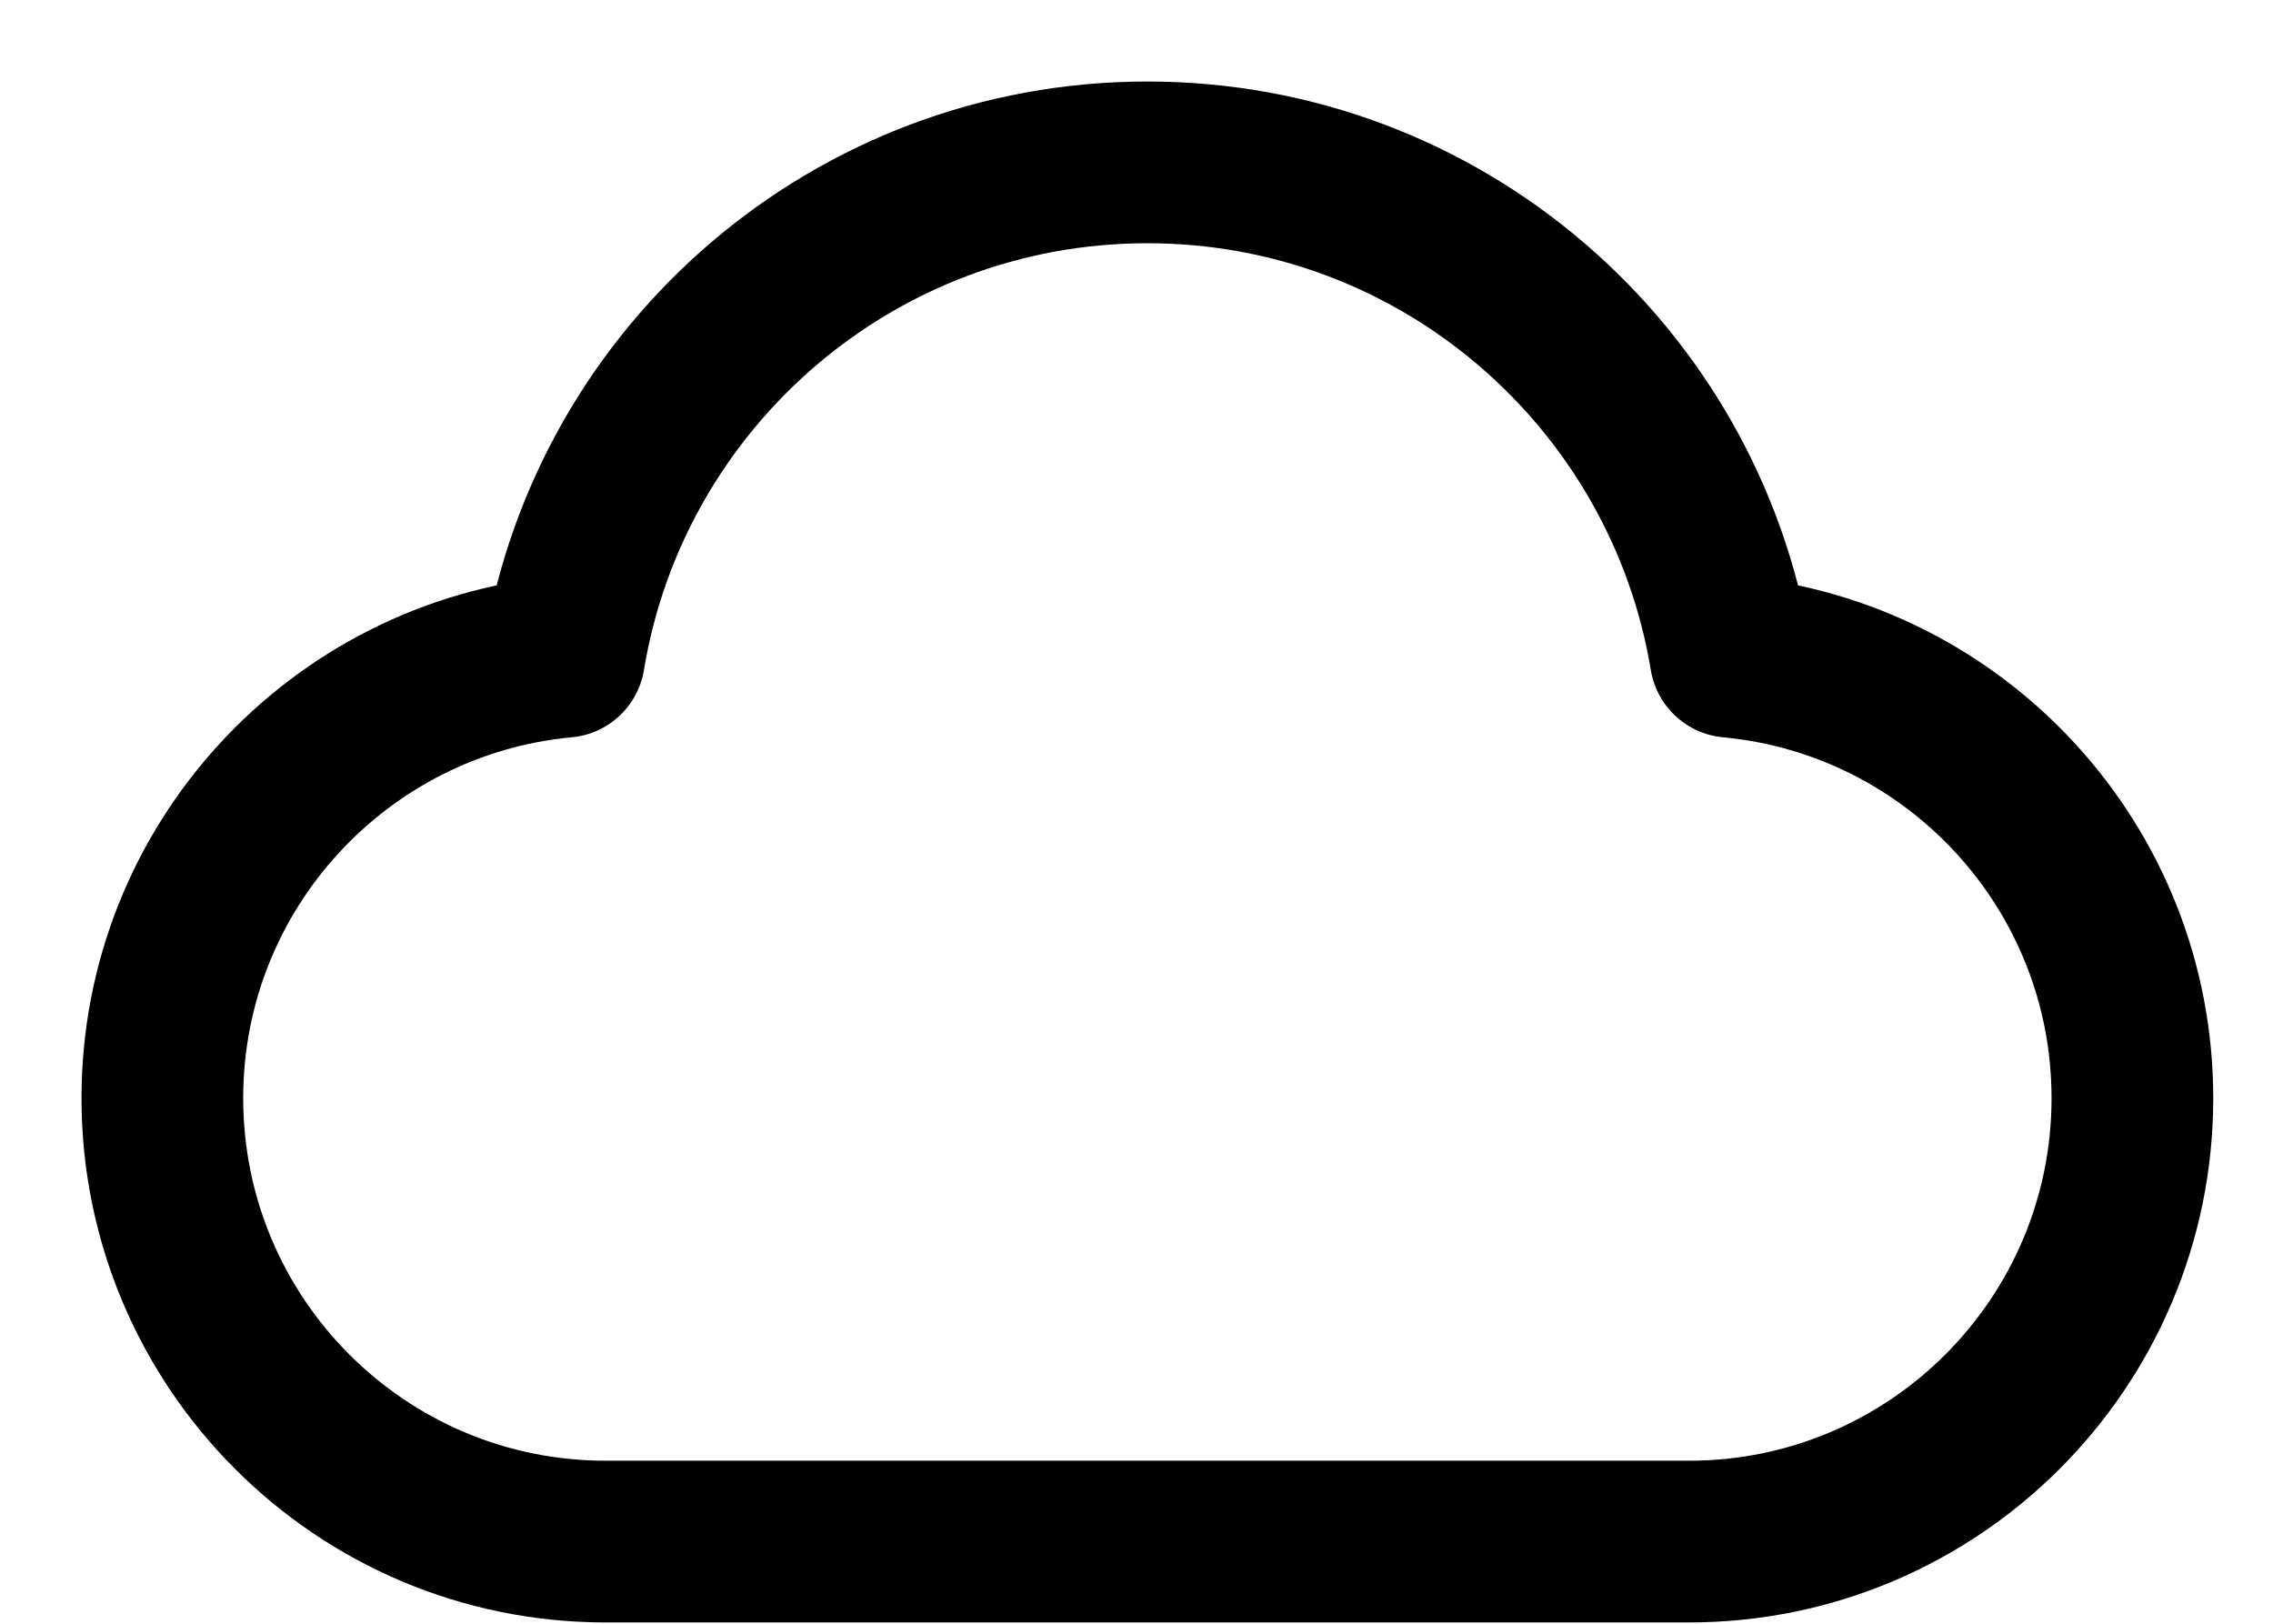 <?xml version="1.0" encoding="utf-8"?>
<svg xmlns="http://www.w3.org/2000/svg" fill="none" height="100%" overflow="visible" preserveAspectRatio="none" style="display: block;" viewBox="0 0 14 10" width="100%">
<path d="M3.73 9.494C2.222 9.494 1 8.271 1 6.763C1 5.342 2.087 4.174 3.475 4.045C3.759 2.318 5.259 1 7.067 1C8.875 1 10.374 2.318 10.659 4.045C12.047 4.174 13.134 5.342 13.134 6.763C13.134 8.271 11.911 9.494 10.403 9.494C7.74 9.494 6.062 9.494 3.73 9.494Z" id="Icon" stroke="black" stroke-linecap="round" stroke-linejoin="round" stroke-width="0.996"/>
</svg>